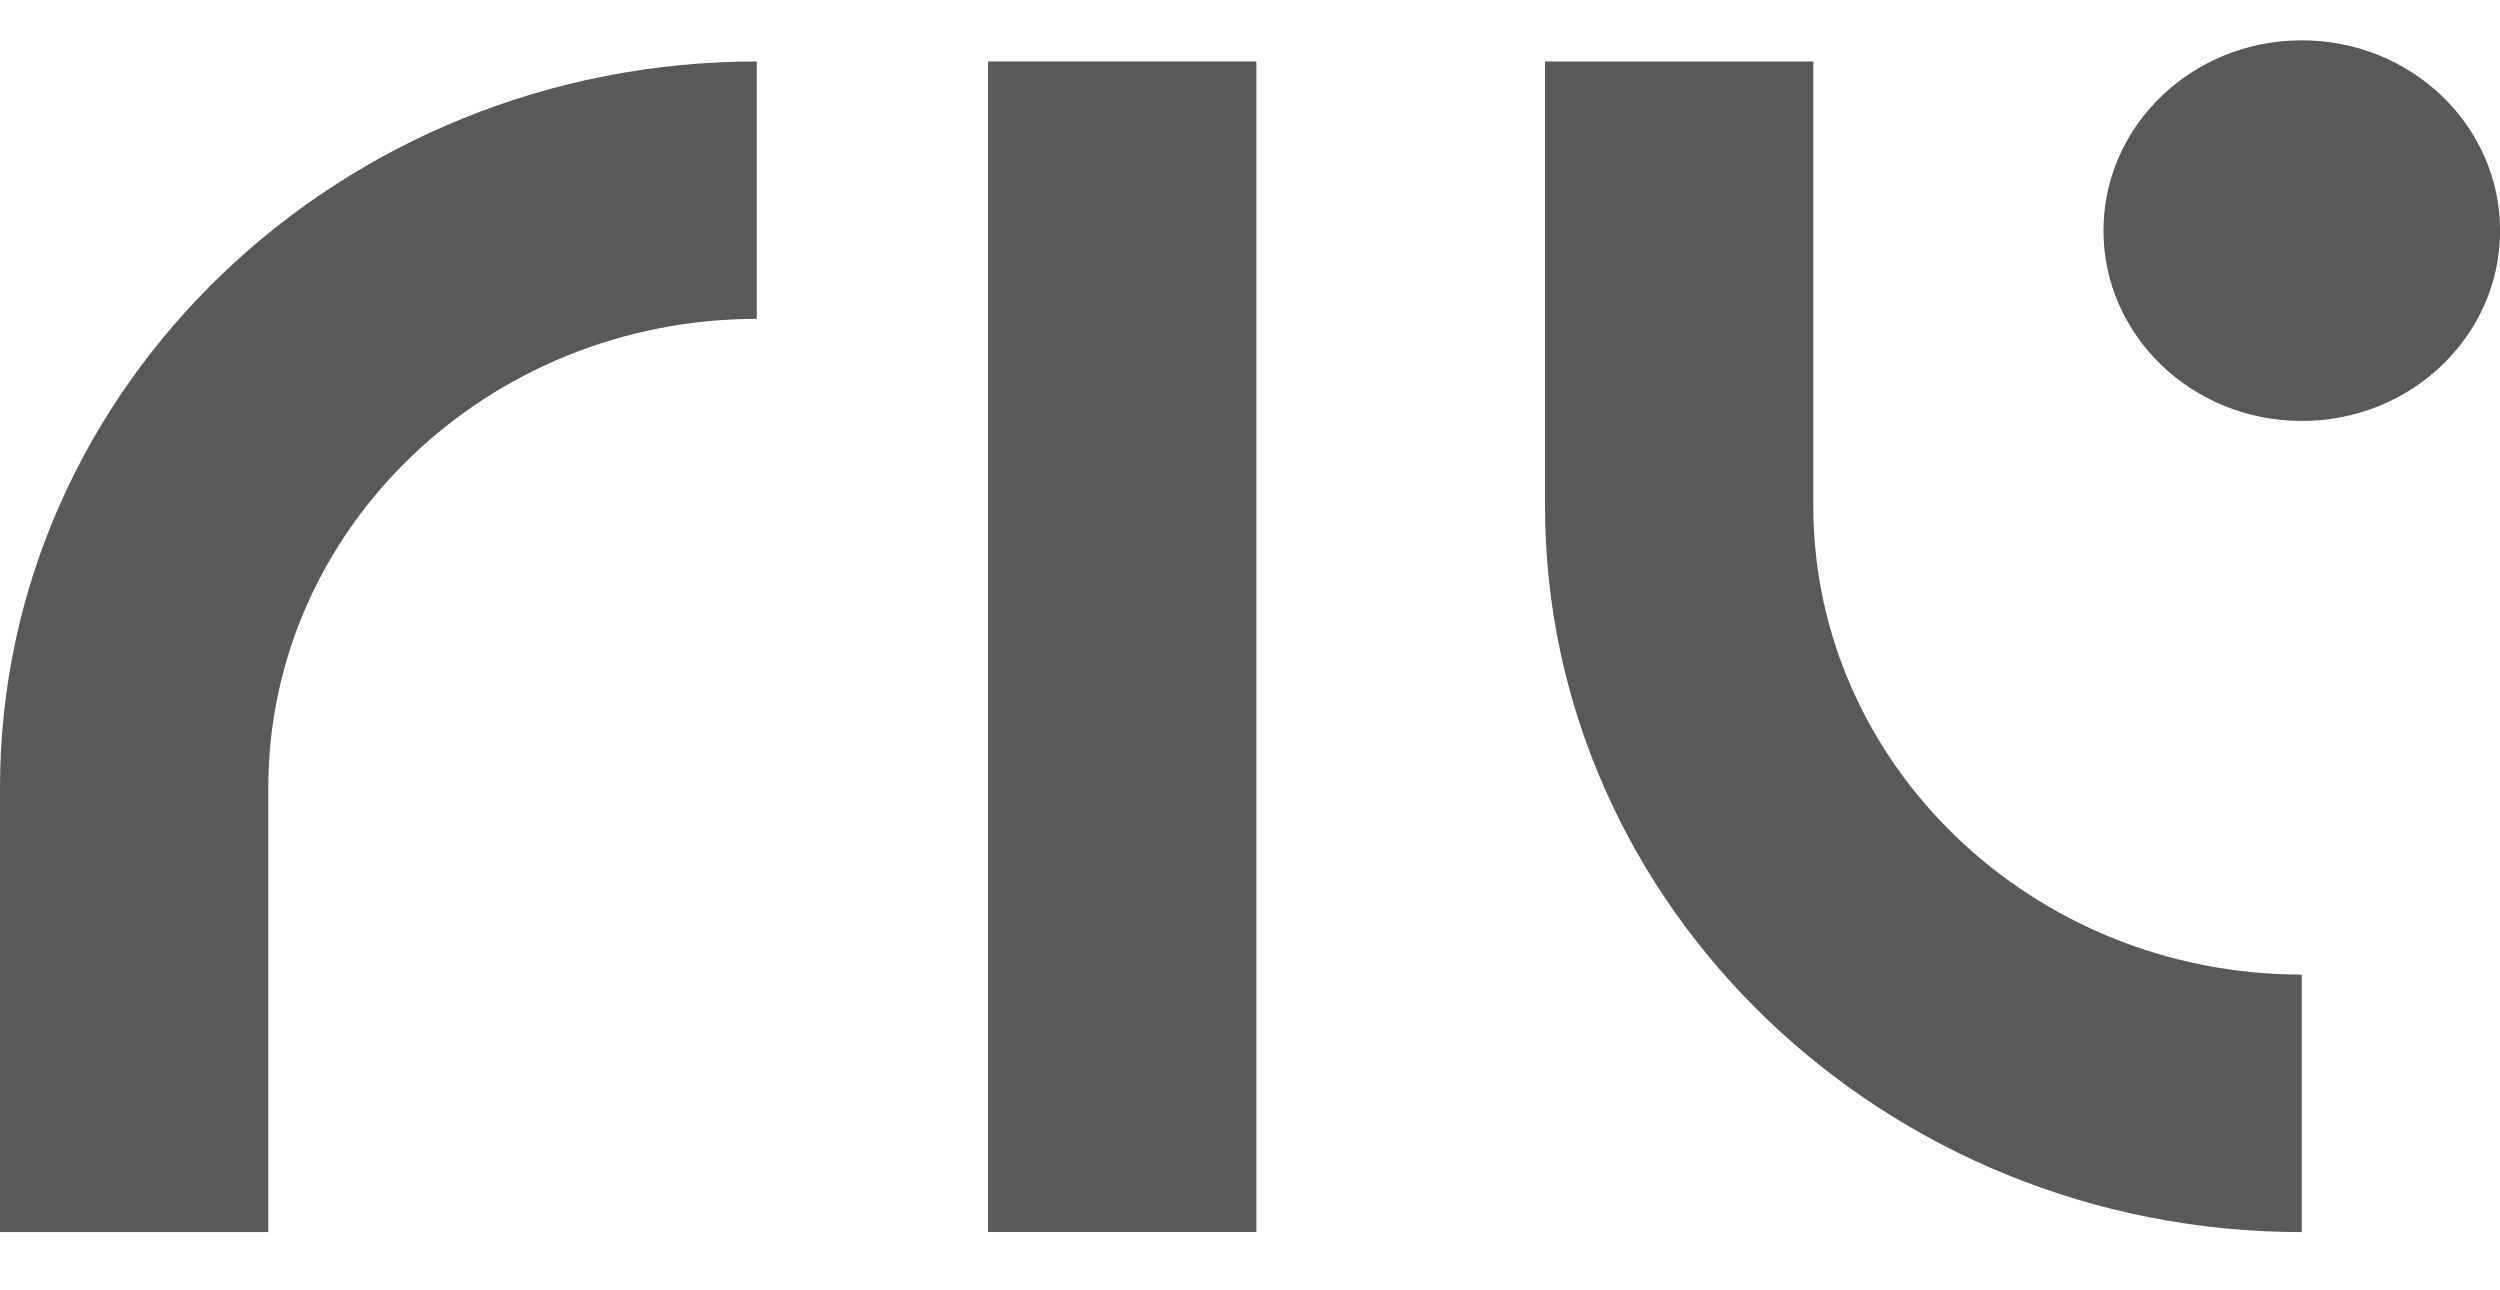 <svg xmlns="http://www.w3.org/2000/svg" width="31" height="16" viewBox="0 0 31 16" fill="none"><path d="M3.327 15.278H0V9.767C0 4.801 4.209 0.762 9.384 0.762V3.954C6.044 3.954 3.327 6.562 3.327 9.766V15.277V15.278Z" fill="#595959"></path><path d="M28.542 15.278C23.368 15.278 19.158 11.238 19.158 6.273V0.762H22.485V6.273C22.485 9.478 25.203 12.085 28.542 12.085V15.278Z" fill="#595959"></path><path d="M15.579 0.762H12.252V15.277H15.579V0.762Z" fill="#595959"></path><path d="M28.542 5.22C29.9 5.22 31.001 4.163 31.001 2.86C31.001 1.557 29.9 0.5 28.542 0.5C27.184 0.5 26.083 1.557 26.083 2.86C26.083 4.163 27.184 5.22 28.542 5.22Z" fill="#595959"></path></svg>